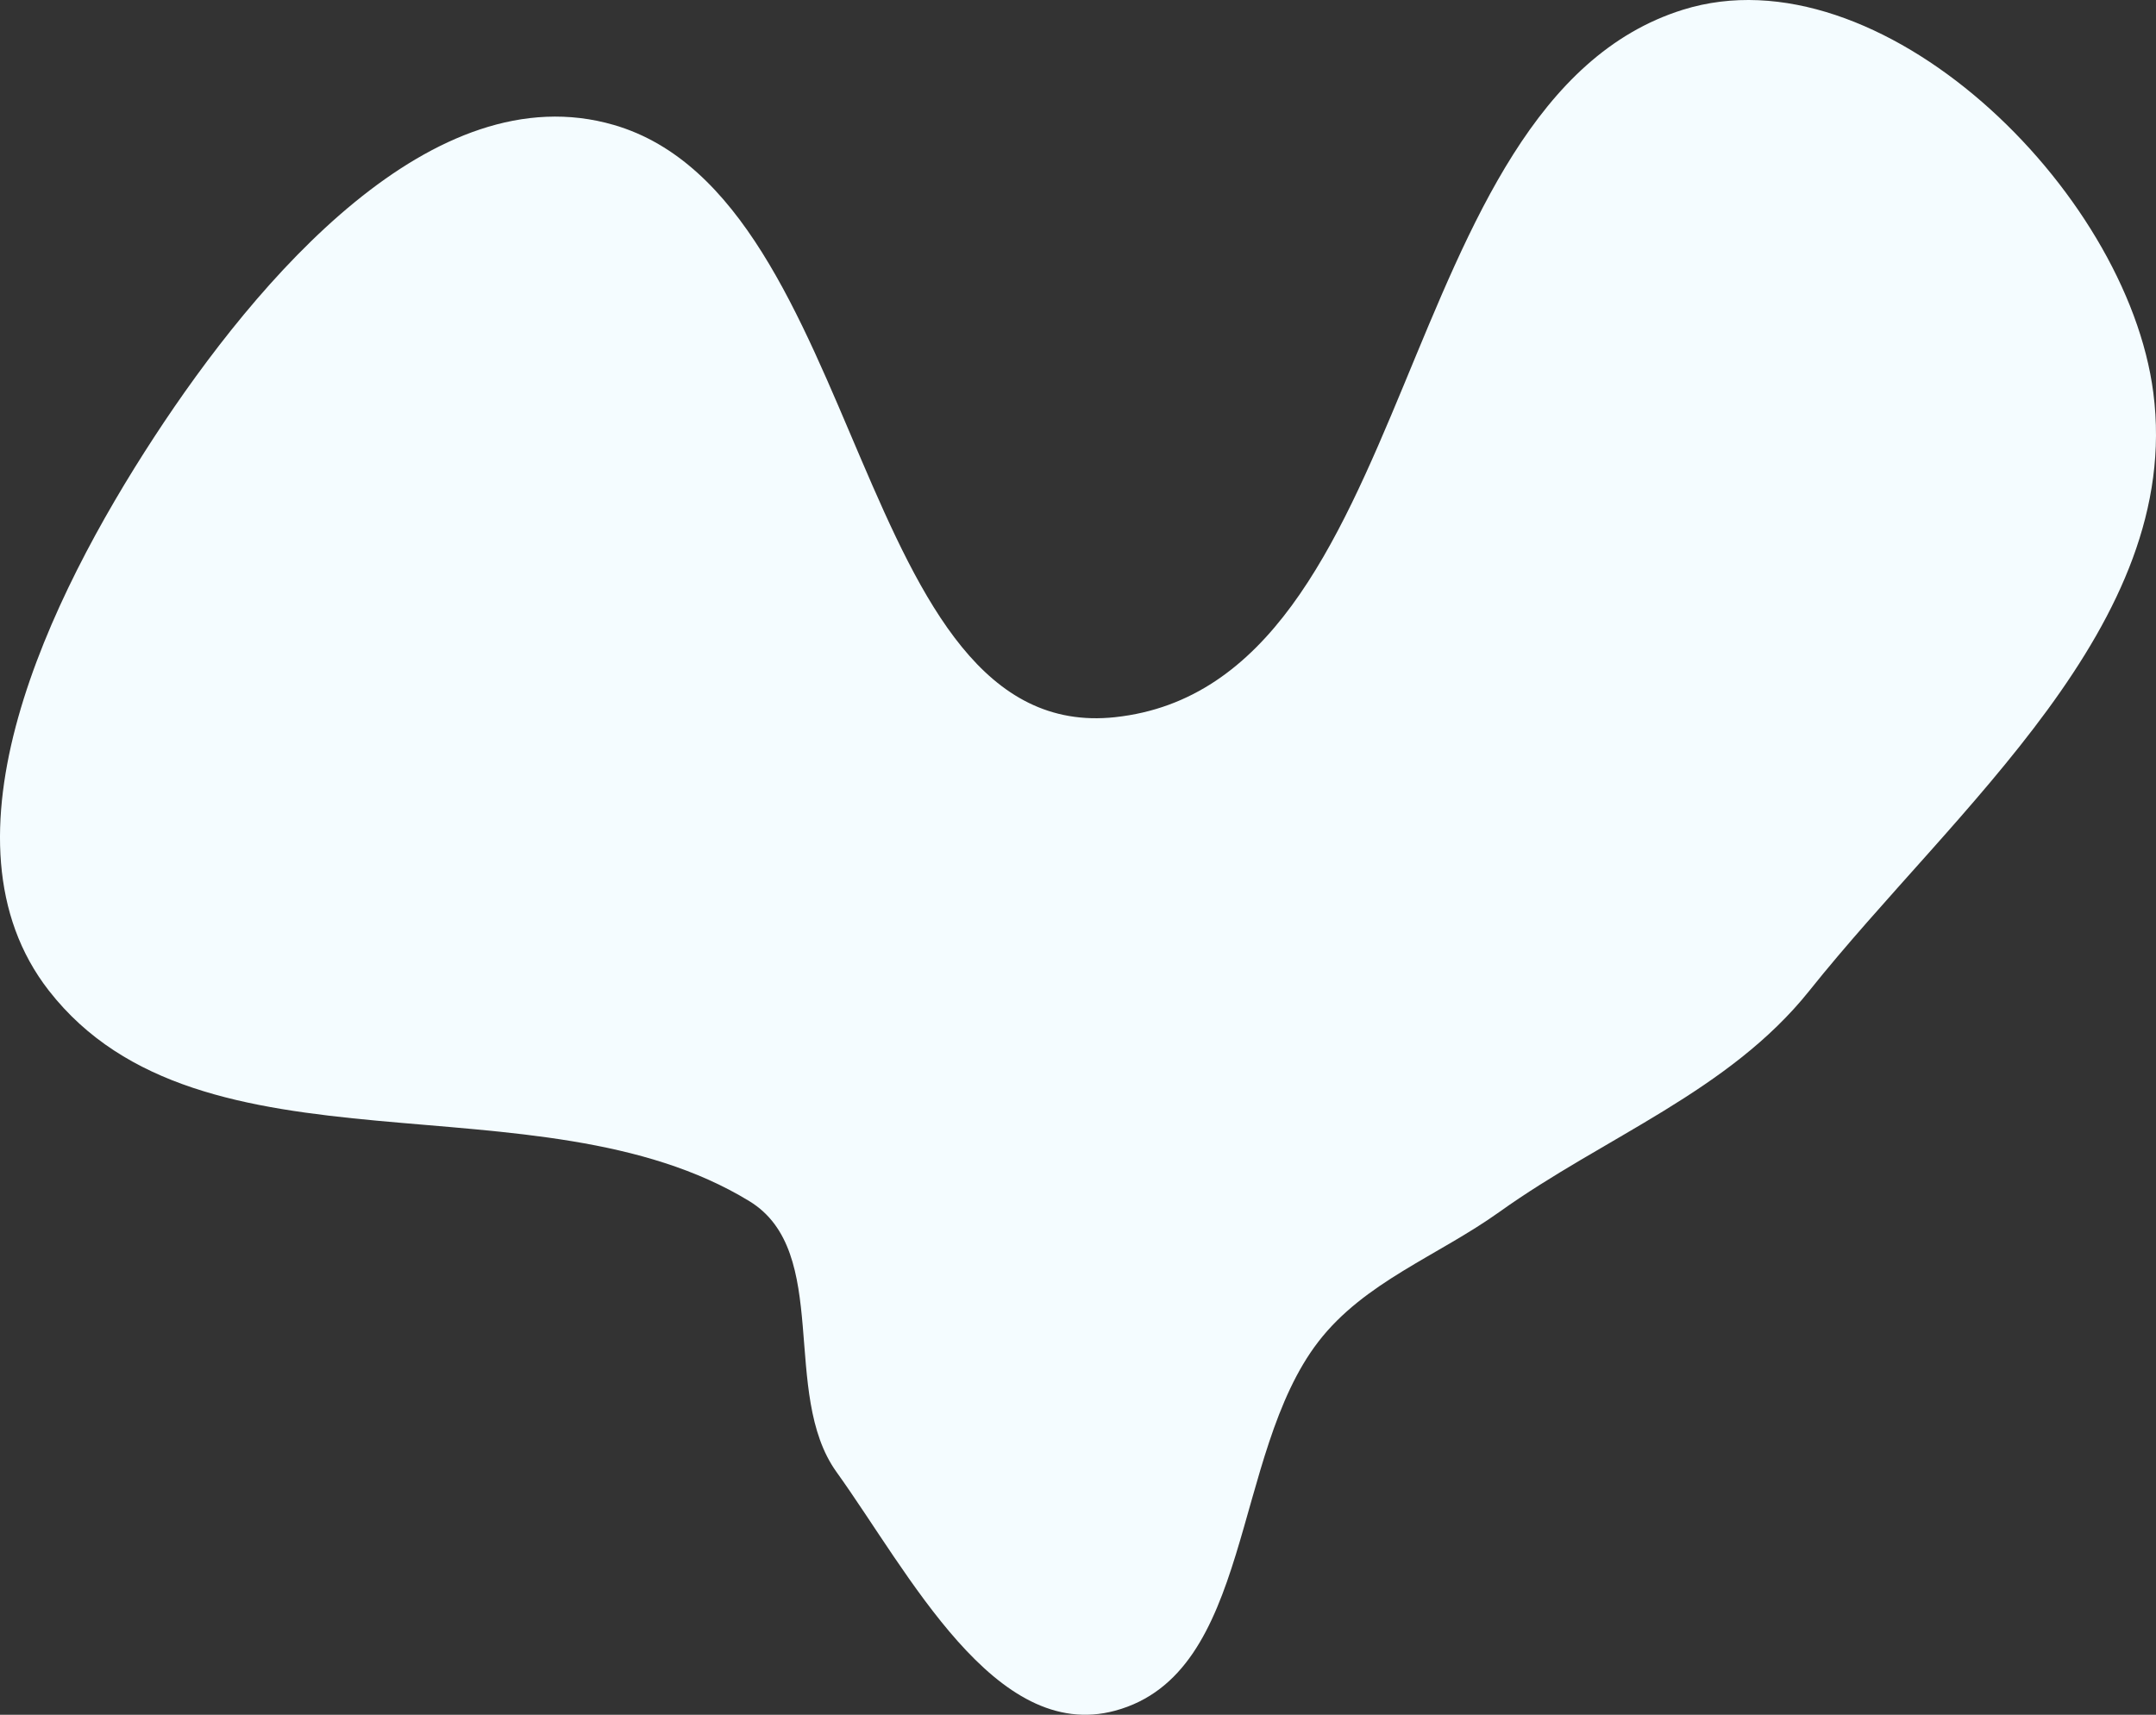 <?xml version="1.0" encoding="UTF-8"?> <svg xmlns="http://www.w3.org/2000/svg" width="621" height="494" fill="none"><rect width="100%" height="100%" fill="#333333" stroke="none"/> <path fill-rule="evenodd" clip-rule="evenodd" d="M321.177 206.611c88.234-9.513 78.862-177.336 163.551-203.802 56.605-17.69 127.932 51.658 135.502 110.346 8.614 66.784-57.009 119.554-99.054 172.232-23.195 29.061-59.033 42.112-89.299 63.755-17.703 12.658-38.884 20.167-52.156 37.395-25.123 32.61-18.748 95.541-58.544 106.294-34.632 9.359-59.366-39.685-80.25-68.79-16.206-22.586-1.33-63.484-25.073-77.996-60.936-37.244-157.921-4.372-201.779-60.658-33.85-43.444.2-113.308 30.296-159.42 29.651-45.43 80.305-105.16 132.47-89.962 72.847 21.223 68.885 178.741 144.336 170.606Z" fill="#F4FCFF"></path> </svg> 